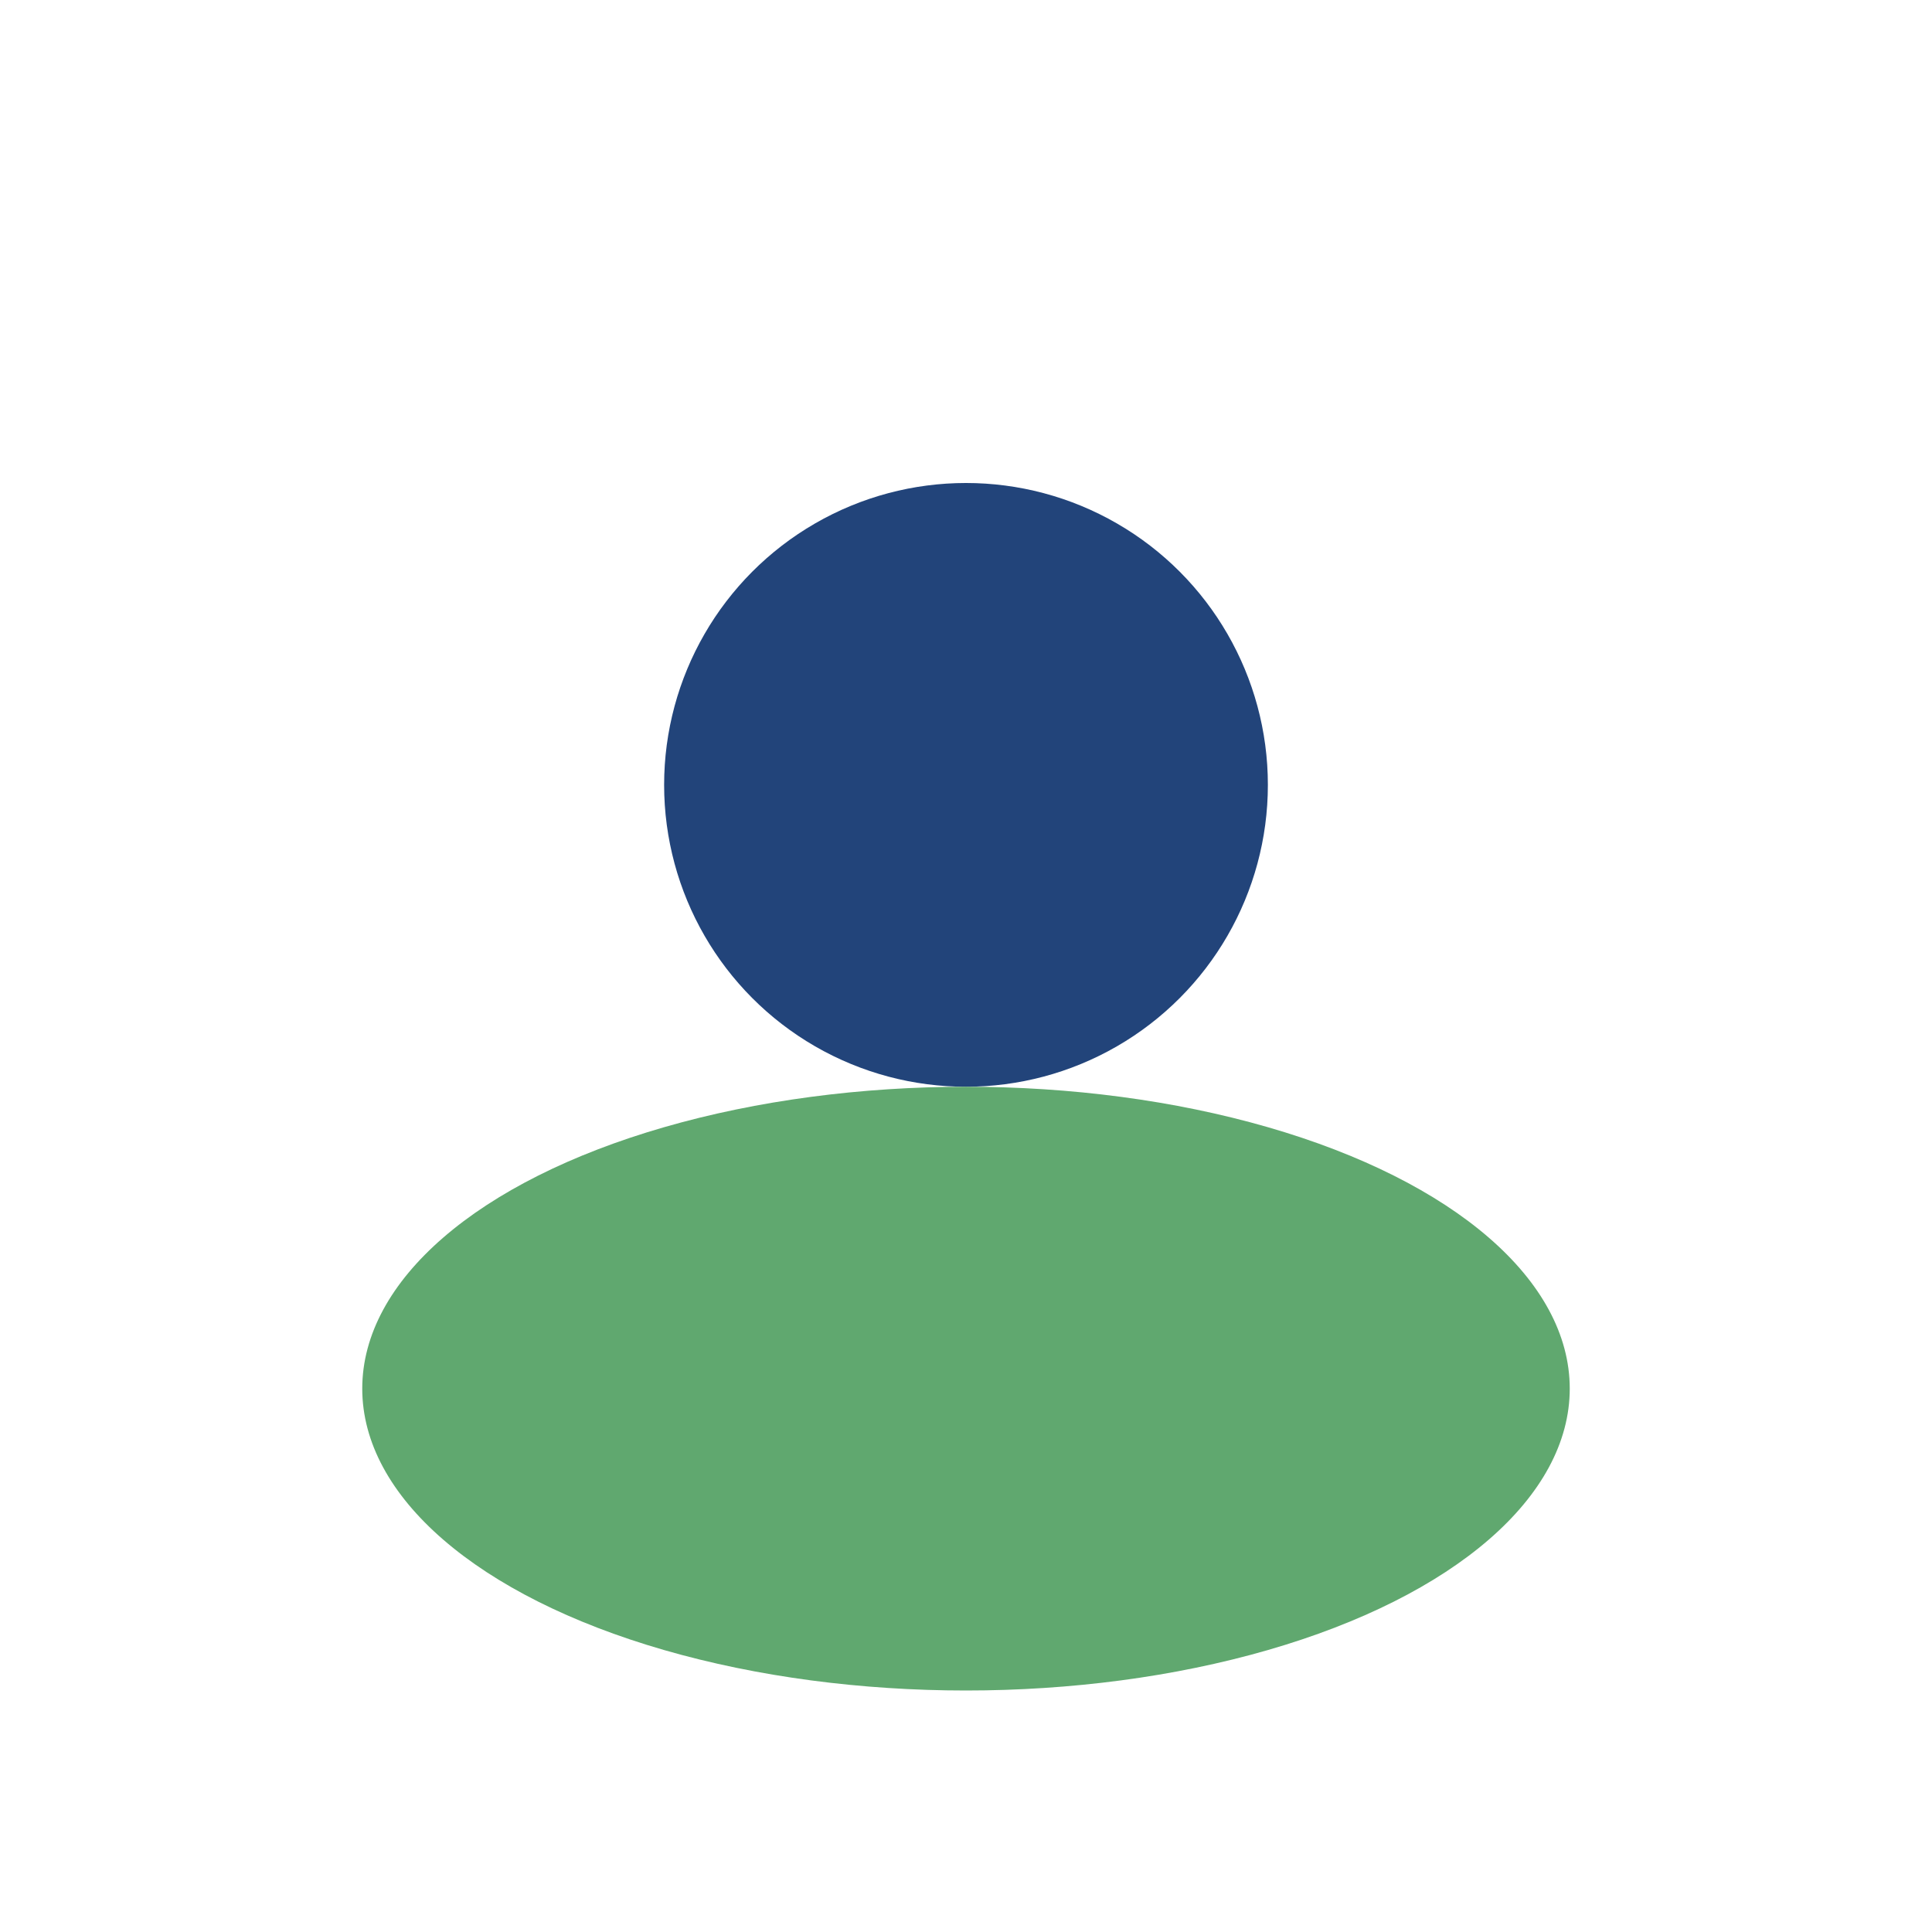 <?xml version="1.0" encoding="UTF-8"?>
<svg xmlns="http://www.w3.org/2000/svg" width="32" height="32" viewBox="0 0 32 32"><circle cx="16" cy="13" r="5" fill="#22447A"/><ellipse cx="16" cy="23" rx="10" ry="5" fill="#60A86F"/></svg>